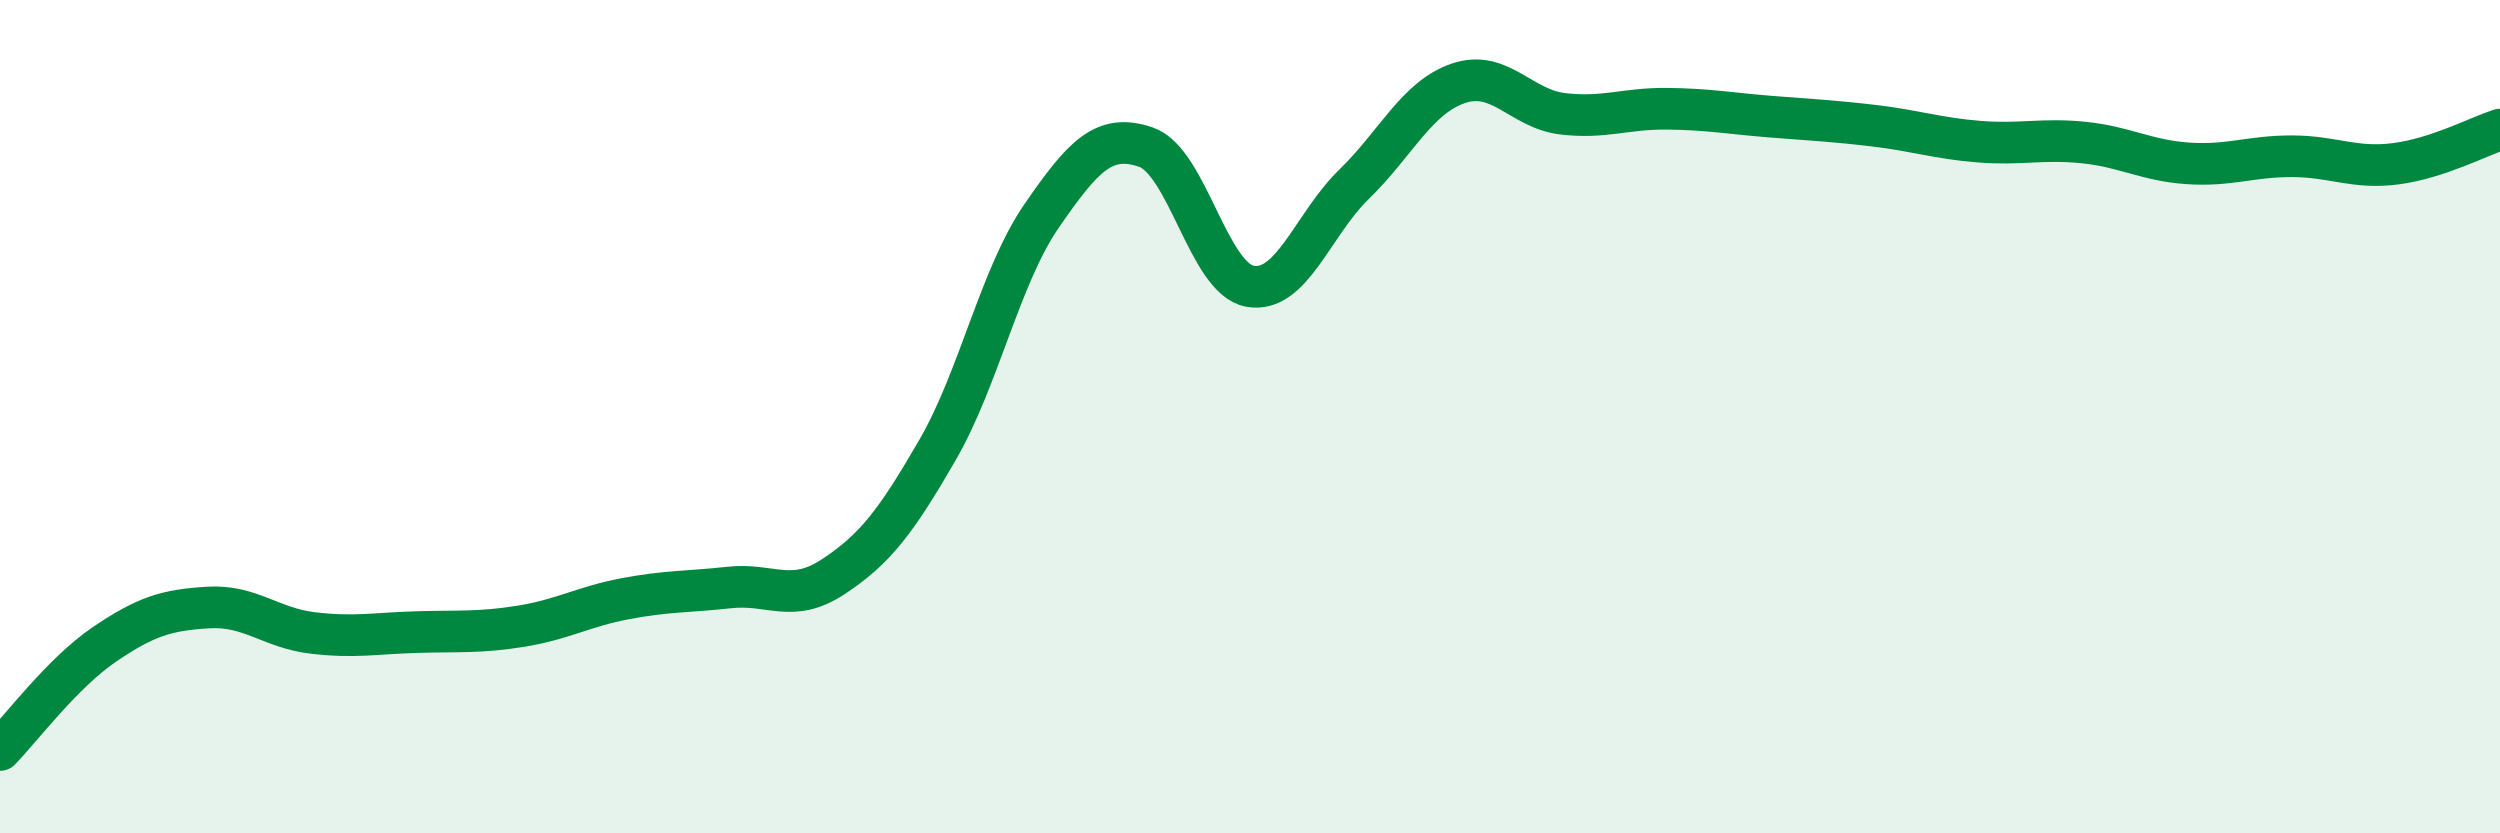 
    <svg width="60" height="20" viewBox="0 0 60 20" xmlns="http://www.w3.org/2000/svg">
      <path
        d="M 0,18 C 0.5,17.49 1.5,16.15 2.5,15.47 C 3.5,14.79 4,14.64 5,14.58 C 6,14.52 6.5,15.07 7.5,15.19 C 8.5,15.31 9,15.2 10,15.17 C 11,15.14 11.5,15.19 12.5,15.03 C 13.5,14.87 14,14.56 15,14.37 C 16,14.18 16.5,14.21 17.5,14.1 C 18.5,13.99 19,14.5 20,13.84 C 21,13.18 21.5,12.53 22.5,10.8 C 23.5,9.07 24,6.63 25,5.18 C 26,3.73 26.5,3.19 27.5,3.53 C 28.5,3.87 29,6.69 30,6.87 C 31,7.05 31.5,5.39 32.5,4.42 C 33.5,3.45 34,2.34 35,2 C 36,1.66 36.5,2.61 37.5,2.73 C 38.5,2.85 39,2.6 40,2.61 C 41,2.62 41.5,2.72 42.5,2.8 C 43.5,2.88 44,2.9 45,3.02 C 46,3.14 46.5,3.32 47.5,3.4 C 48.5,3.48 49,3.32 50,3.42 C 51,3.52 51.5,3.85 52.5,3.92 C 53.5,3.99 54,3.75 55,3.75 C 56,3.75 56.5,4.06 57.5,3.93 C 58.5,3.8 59.5,3.27 60,3.11L60 20L0 20Z"
        fill="#008740"
        opacity="0.1"
        stroke-linecap="round"
        stroke-linejoin="round"
      />
      <path
        d="M 0,18 C 0.5,17.49 1.5,16.15 2.5,15.47 C 3.5,14.79 4,14.64 5,14.58 C 6,14.52 6.5,15.07 7.5,15.19 C 8.5,15.31 9,15.2 10,15.17 C 11,15.14 11.5,15.19 12.5,15.03 C 13.5,14.87 14,14.56 15,14.37 C 16,14.18 16.5,14.21 17.5,14.1 C 18.5,13.99 19,14.5 20,13.84 C 21,13.18 21.5,12.53 22.5,10.8 C 23.5,9.07 24,6.63 25,5.18 C 26,3.73 26.5,3.19 27.5,3.53 C 28.5,3.87 29,6.69 30,6.87 C 31,7.05 31.5,5.39 32.5,4.42 C 33.5,3.45 34,2.34 35,2 C 36,1.66 36.5,2.61 37.5,2.73 C 38.5,2.85 39,2.6 40,2.61 C 41,2.62 41.5,2.72 42.5,2.8 C 43.5,2.88 44,2.9 45,3.02 C 46,3.14 46.5,3.32 47.5,3.4 C 48.5,3.48 49,3.32 50,3.42 C 51,3.52 51.5,3.85 52.5,3.92 C 53.5,3.99 54,3.75 55,3.75 C 56,3.75 56.5,4.06 57.5,3.93 C 58.5,3.8 59.5,3.27 60,3.11"
        stroke="#008740"
        stroke-width="1"
        fill="none"
        stroke-linecap="round"
        stroke-linejoin="round"
      />
    </svg>
  